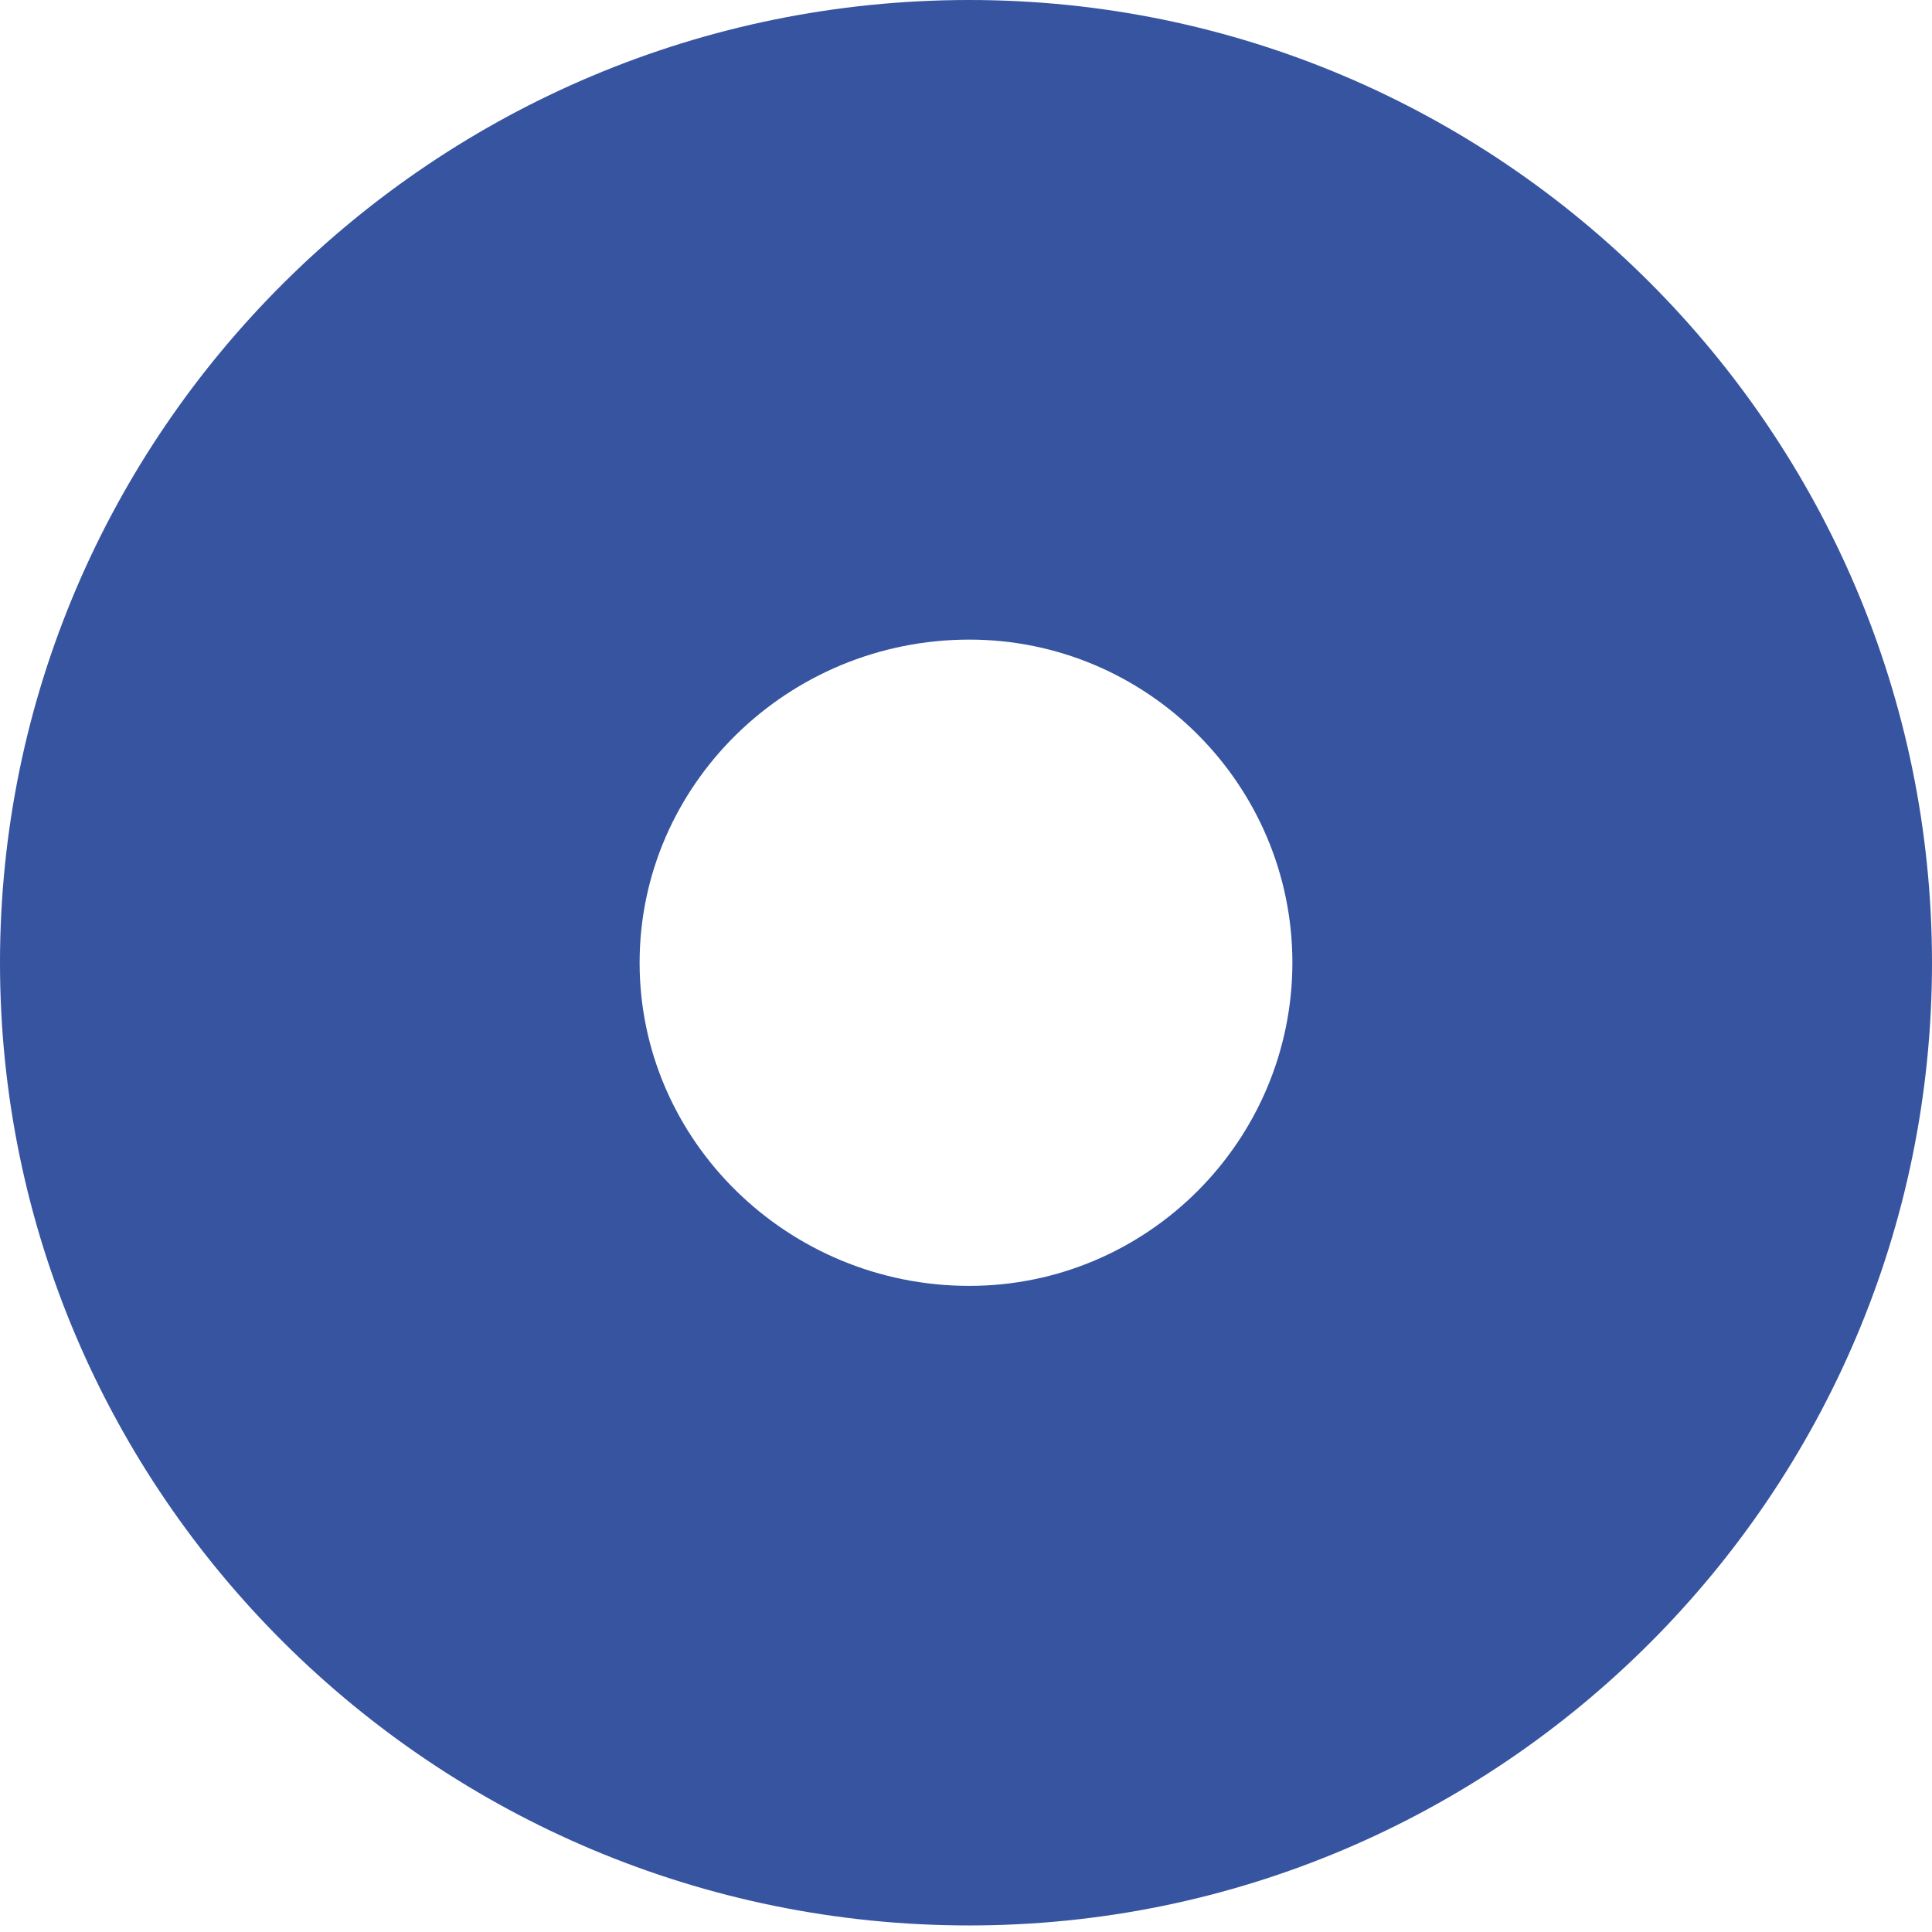 <?xml version="1.0" encoding="UTF-8"?> <svg xmlns="http://www.w3.org/2000/svg" width="51" height="51" viewBox="0 0 51 51" fill="none"> <path d="M25.586 0C11.487 0 0 11.399 0 25.414C0 39.425 11.487 50.827 25.586 50.827C39.597 50.827 51 39.429 51 25.414C50.996 11.403 39.597 0 25.586 0ZM25.586 33.944C20.798 33.944 16.884 30.114 16.884 25.414C16.884 20.715 20.798 16.884 25.586 16.884C30.286 16.884 34.116 20.715 34.116 25.414C34.112 30.114 30.286 33.944 25.586 33.944Z" fill="#3654A0"></path> </svg> 